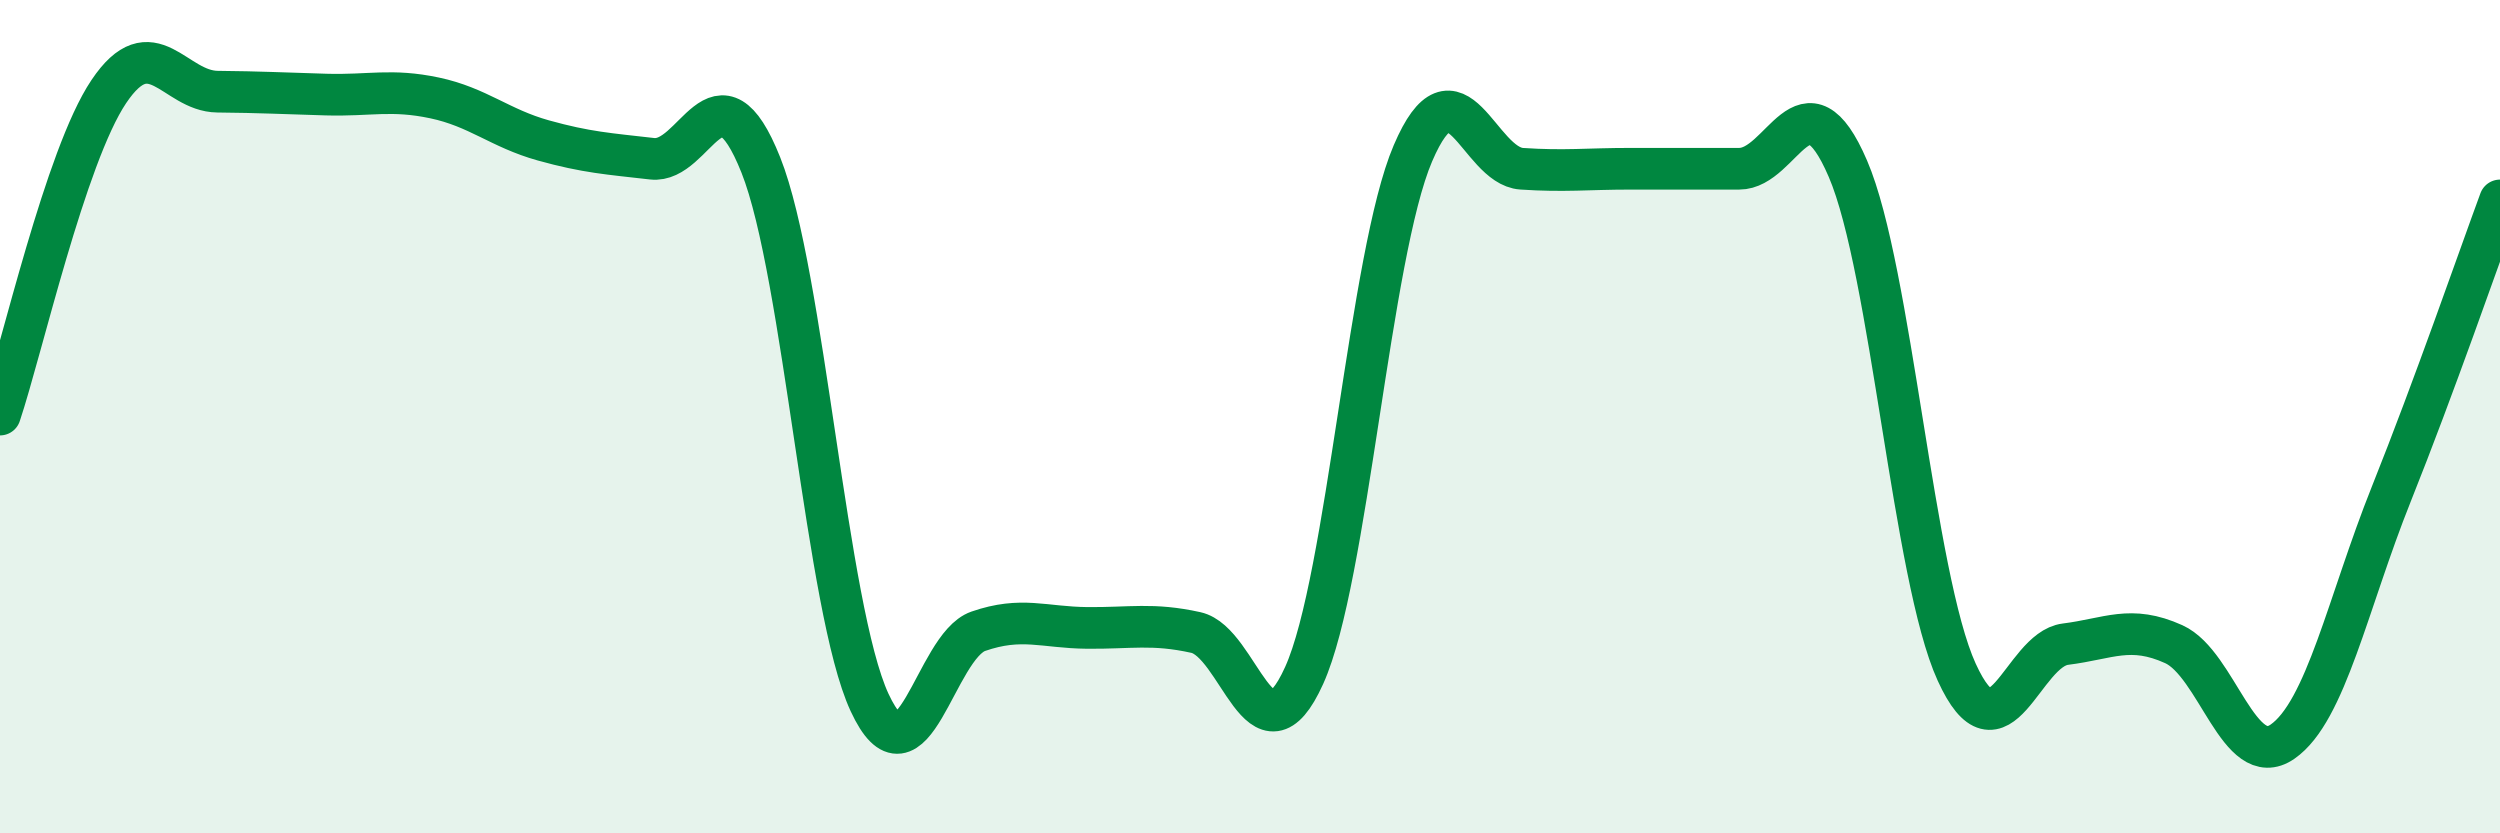 
    <svg width="60" height="20" viewBox="0 0 60 20" xmlns="http://www.w3.org/2000/svg">
      <path
        d="M 0,9.95 C 0.52,8.4 1.57,3.75 2.61,2.2 C 3.65,0.65 4.18,2.19 5.22,2.2 C 6.26,2.21 6.79,2.24 7.83,2.27 C 8.87,2.3 9.39,2.13 10.43,2.35 C 11.47,2.57 12,3.08 13.04,3.37 C 14.08,3.66 14.61,3.69 15.65,3.81 C 16.69,3.93 17.22,1.35 18.26,3.96 C 19.3,6.57 19.83,14.62 20.87,16.86 C 21.91,19.1 22.44,15.51 23.48,15.15 C 24.52,14.79 25.05,15.06 26.09,15.07 C 27.13,15.08 27.66,14.95 28.7,15.18 C 29.74,15.41 30.26,18.51 31.3,16.21 C 32.34,13.91 32.87,6.11 33.91,3.68 C 34.95,1.25 35.48,3.98 36.52,4.05 C 37.56,4.12 38.09,4.05 39.13,4.05 C 40.17,4.05 40.7,4.05 41.74,4.05 C 42.78,4.05 43.31,1.63 44.35,4.05 C 45.39,6.47 45.92,13.85 46.96,16.13 C 48,18.41 48.53,15.59 49.57,15.46 C 50.61,15.33 51.13,14.99 52.17,15.46 C 53.21,15.93 53.74,18.52 54.78,17.8 C 55.82,17.08 56.35,14.46 57.39,11.86 C 58.43,9.26 59.48,6.22 60,4.81L60 20L0 20Z"
        fill="#008740"
        opacity="0.1"
        stroke-linecap="round"
        stroke-linejoin="round"
      />
      <path
        d="M 0,9.95 C 0.52,8.4 1.57,3.75 2.61,2.2 C 3.65,0.65 4.18,2.19 5.22,2.2 C 6.26,2.21 6.79,2.24 7.83,2.27 C 8.87,2.3 9.39,2.13 10.43,2.35 C 11.47,2.57 12,3.08 13.04,3.37 C 14.08,3.66 14.61,3.69 15.65,3.81 C 16.69,3.93 17.22,1.35 18.26,3.96 C 19.3,6.57 19.83,14.62 20.87,16.86 C 21.91,19.1 22.44,15.51 23.48,15.15 C 24.52,14.79 25.05,15.06 26.09,15.07 C 27.13,15.08 27.66,14.95 28.7,15.18 C 29.74,15.41 30.26,18.51 31.3,16.21 C 32.34,13.91 32.87,6.11 33.91,3.68 C 34.95,1.25 35.48,3.98 36.52,4.05 C 37.56,4.12 38.09,4.05 39.13,4.05 C 40.17,4.05 40.7,4.05 41.74,4.05 C 42.78,4.05 43.31,1.63 44.35,4.05 C 45.39,6.47 45.92,13.85 46.96,16.13 C 48,18.41 48.53,15.59 49.57,15.46 C 50.61,15.33 51.13,14.99 52.17,15.46 C 53.21,15.93 53.74,18.52 54.78,17.8 C 55.82,17.08 56.35,14.46 57.39,11.86 C 58.43,9.26 59.48,6.22 60,4.81"
        stroke="#008740"
        stroke-width="1"
        fill="none"
        stroke-linecap="round"
        stroke-linejoin="round"
      />
    </svg>
  